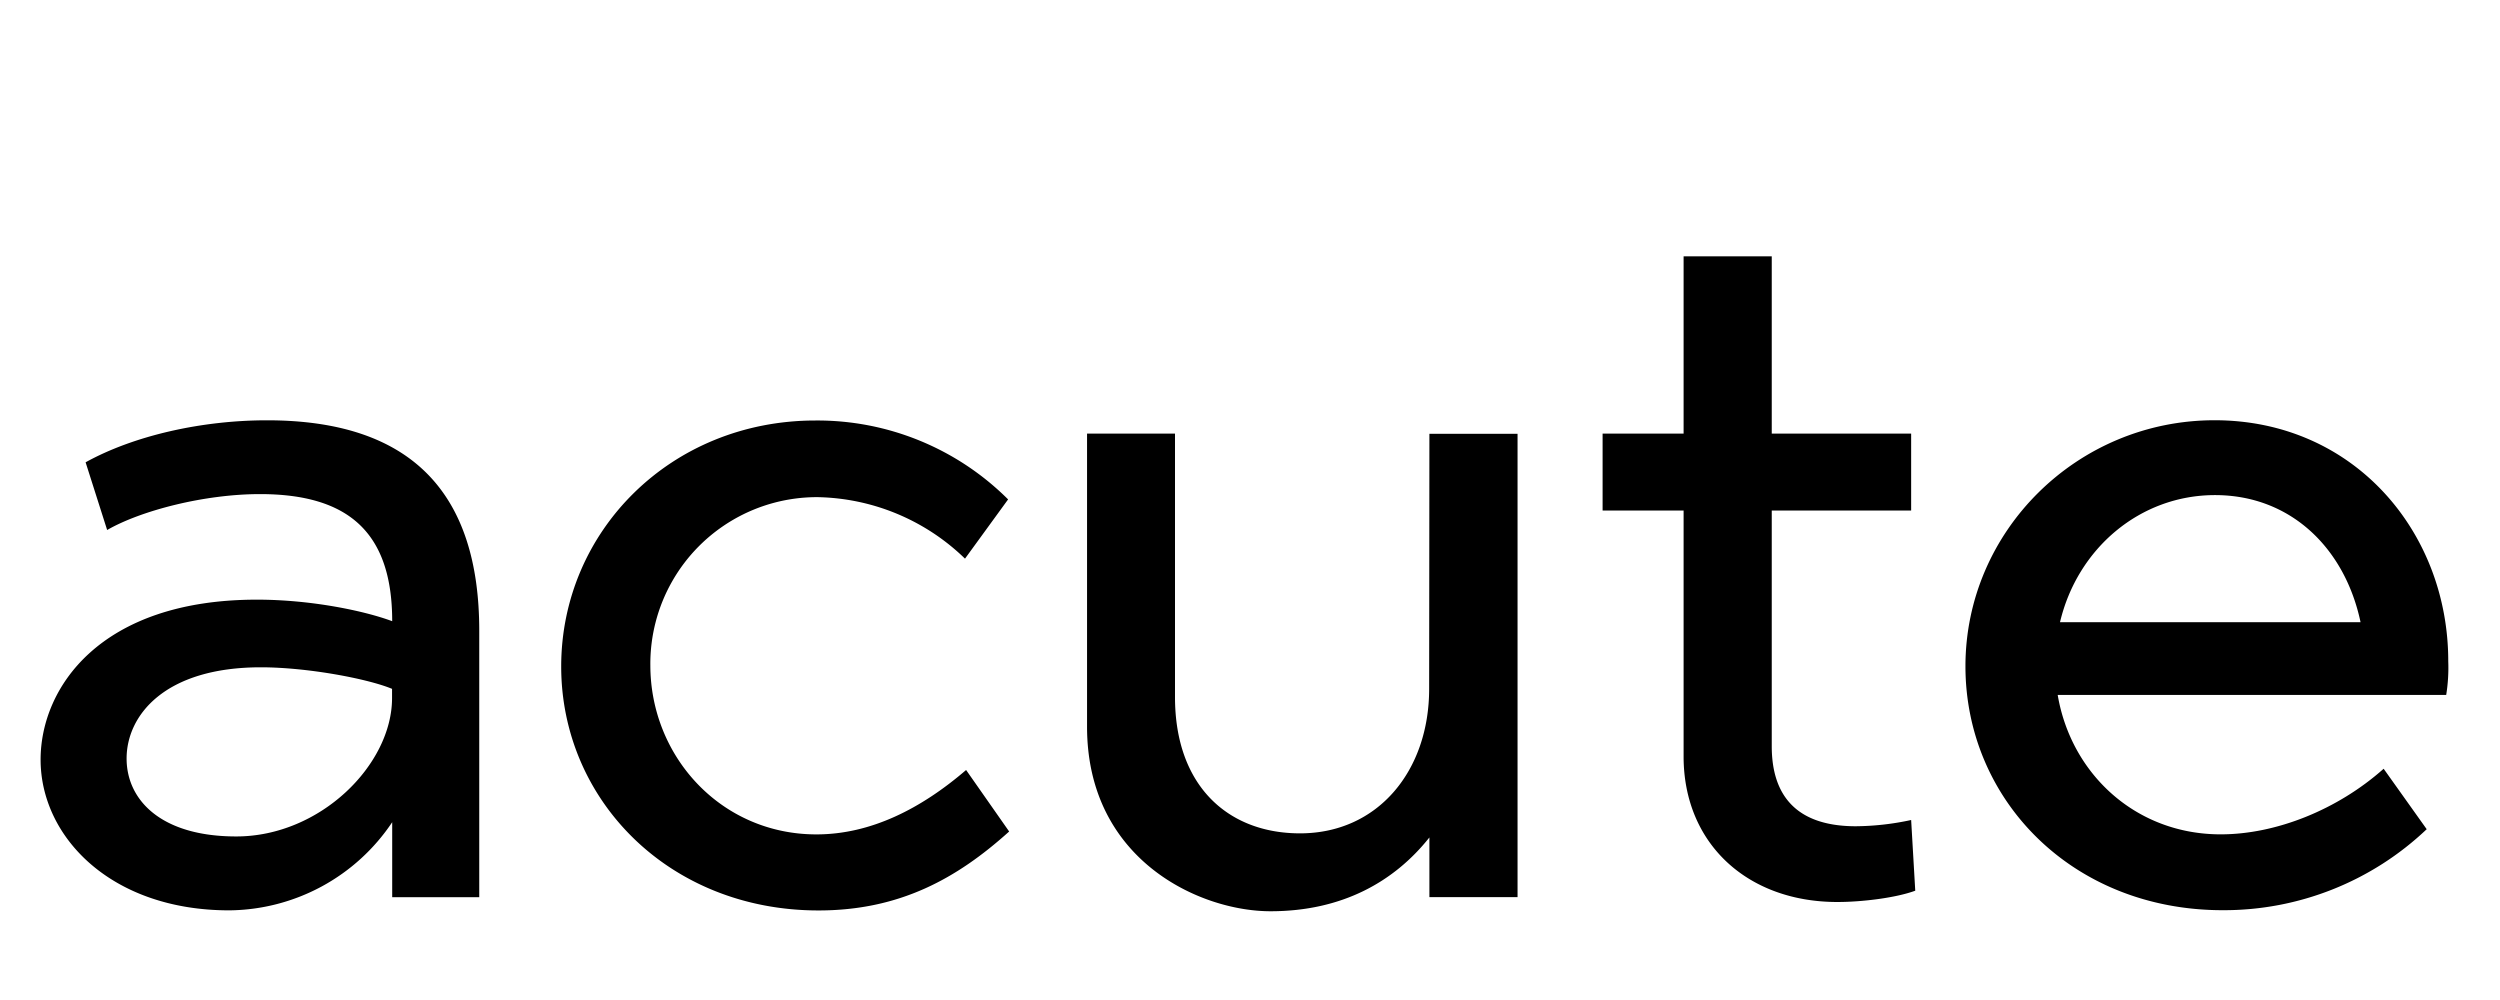 <svg     class="responsive-svg__image" xmlns="http://www.w3.org/2000/svg" preserveAspectRatio="xMidYMid slice"
    viewBox="0 0 500 200">
    <path class="B"
        d="M53.41,84.06c-13.12,0-26.65,3.07-36.29,8.4L21.43,106C28.2,102.1,40.91,98.82,52,98.82c17.83,0,26.44,7.79,26.44,25.42-5.33-2-16-4.31-27.06-4.31-31.36,0-43.26,17.63-43.26,32,0,15.38,14,30.14,37.73,30.14a39.63,39.63,0,0,0,32.59-17.63v15H95.85v-53.3C95.85,98.82,82.52,84.06,53.41,84.06Zm25,55.55c0,13.33-14.35,27.68-31.16,27.68-15.17,0-21.93-7.38-21.93-15.58,0-8.61,7.58-18.25,26.85-18.25,9.23,0,21.32,2.26,26.24,4.31ZM193.22,154l8.61,12.3c-10.46,9.43-21.94,15.79-38.13,15.79-29.93,0-51.46-22.14-51.46-48.79,0-27.06,21.94-49.2,50.84-49.2a54,54,0,0,1,38.54,15.78L193,111.73a43.42,43.42,0,0,0-29.52-12.3,33.33,33.33,0,0,0-33.41,33.62c0,18.25,14.14,33.83,33.21,33.83C174.15,166.88,184.2,161.75,193.22,154Zm92.66-67.24h17.63v92.66H285.88V167.49c-7,8.82-17.43,14.76-31.78,14.76-14.14,0-36.69-10.25-36.69-36.9V86.72H235v52.69c0,17.83,10.66,27.26,25,27.26,15.58,0,25.83-12.5,25.83-28.9ZM382.23,164l.82,14.14c-3.9,1.44-10.66,2.26-15.58,2.26-18,0-30.75-11.69-30.75-29.11V102.1h-16.2V86.72h16.2V51.26h17.63V86.72h27.88V102.1H354.35v47.15c0,9.63,4.71,16,16.81,16A53.88,53.88,0,0,0,382.23,164Zm107.42-31.78c0-25.83-18.86-48.17-46.74-48.17-27.47,0-49.82,22.14-49.82,49.2,0,26.65,21.32,48.79,51.46,48.79a58.88,58.88,0,0,0,40.79-16.2l-8.61-12.09c-9.22,8.2-21.52,13.12-32.59,13.12-17,0-29.93-12.1-32.6-27.88h77.7A34.31,34.31,0,0,0,489.65,132.23ZM412,124.44c3.49-14.76,16-25.42,31-25.42,15.17,0,26,10.66,29.11,25.42Z">
    </path>
</svg>